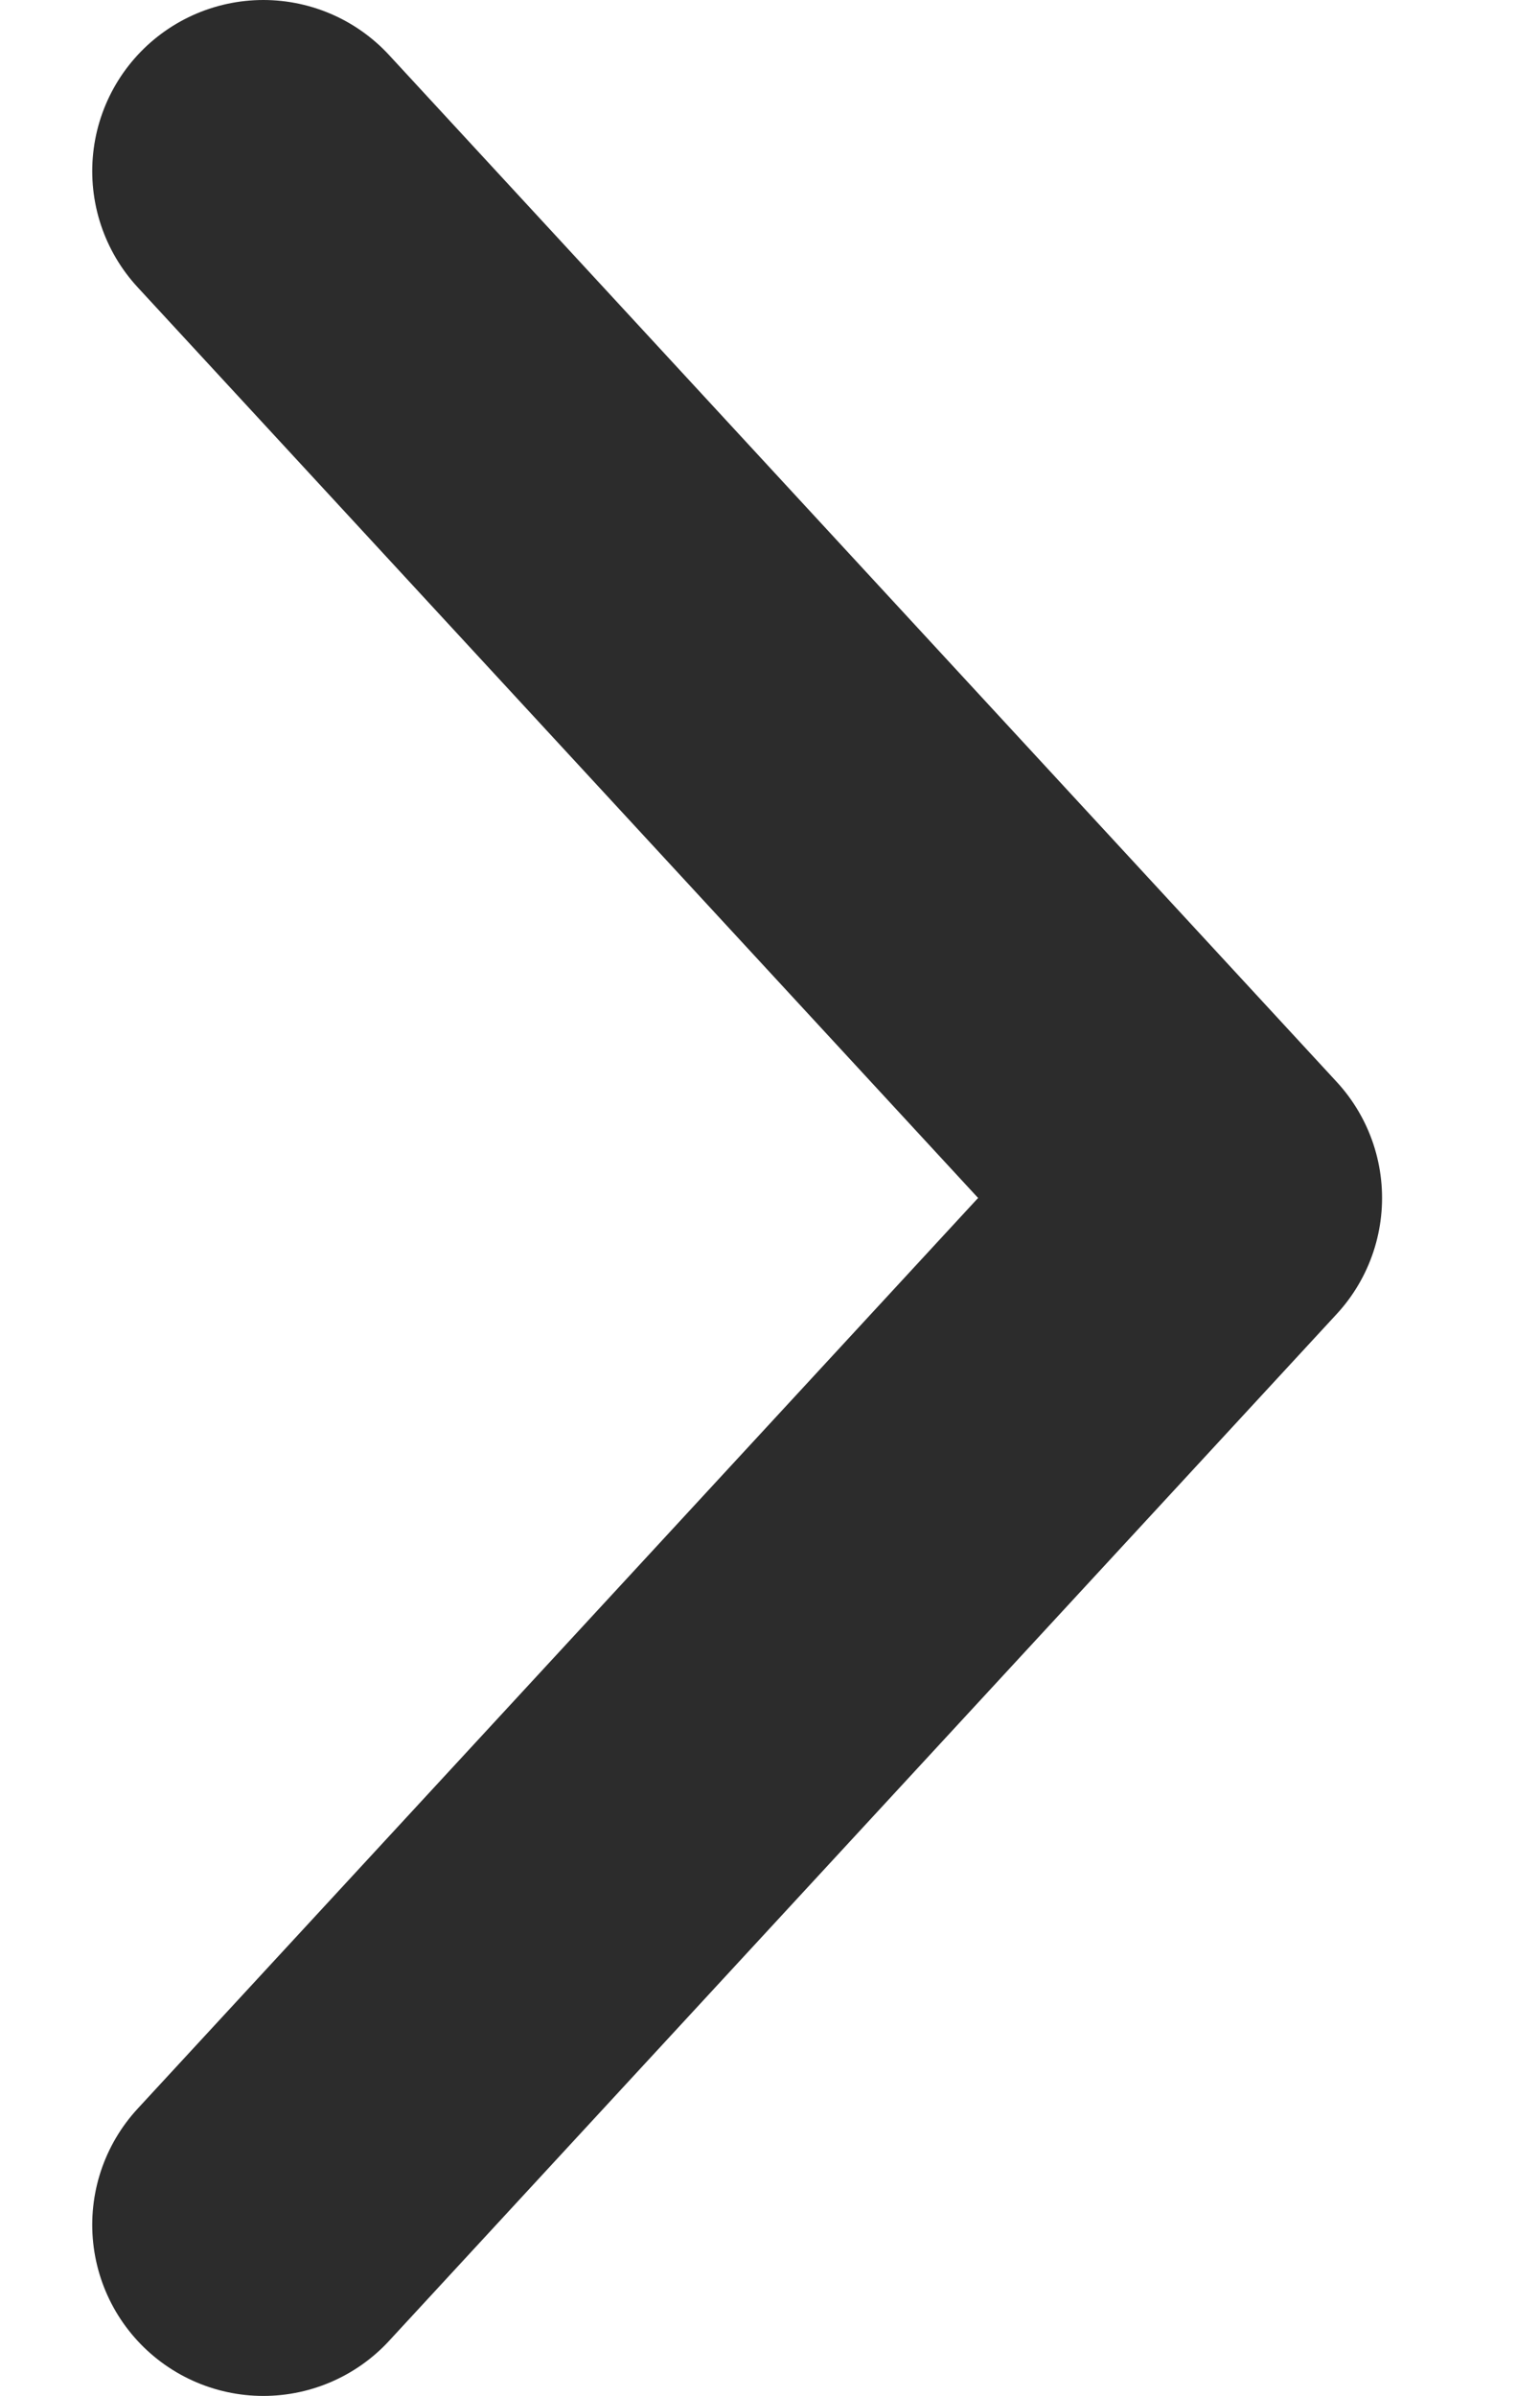 <svg width="9" height="14" viewBox="0 0 9 14" fill="none" xmlns="http://www.w3.org/2000/svg">
<path d="M1.539 1L7.077 7L1.539 13" stroke="#2C2C2C" stroke-width="2" stroke-linecap="round" stroke-linejoin="round"/>
</svg>
